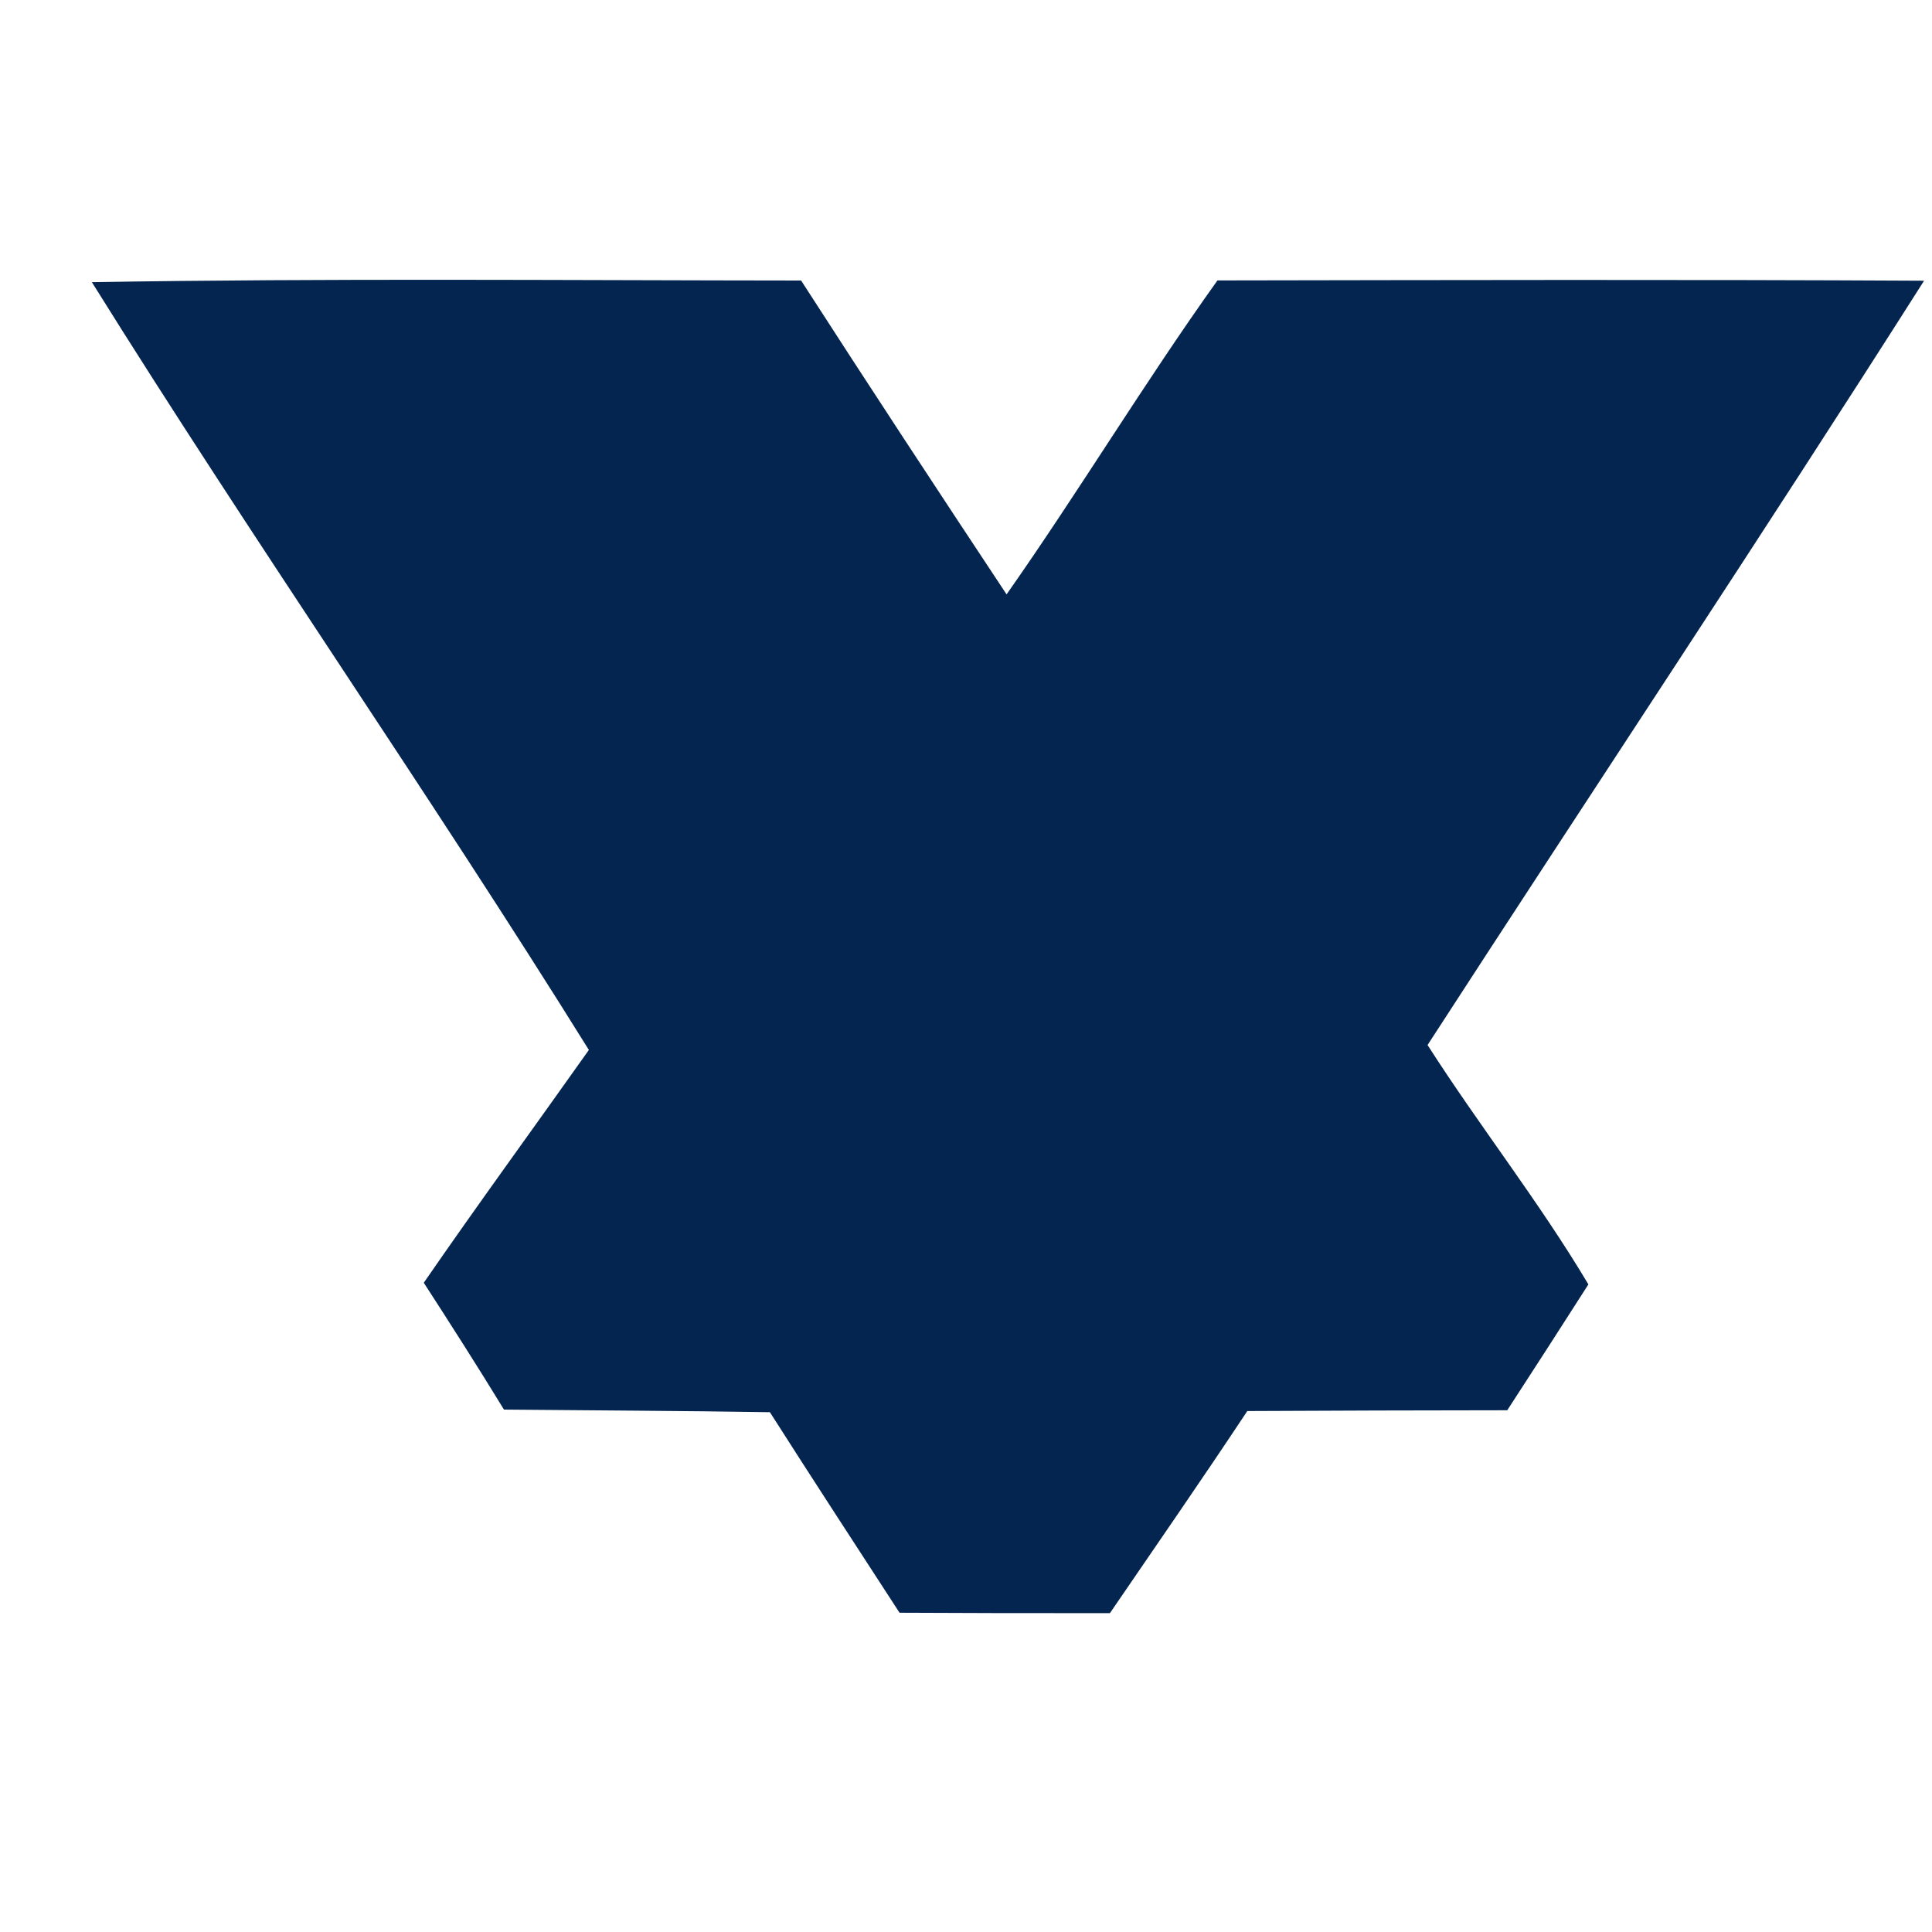 <?xml version="1.0" encoding="UTF-8"?> <svg xmlns="http://www.w3.org/2000/svg" width="200pt" height="200pt" viewBox="0 0 200 200"> <g id="#fdfefeff"> </g> <g id="#03254fff"> <path fill="#03254f" opacity="1.00" d=" M 9.51 29.21 C 33.98 28.80 58.45 29.02 82.93 29.04 C 89.94 39.92 97.05 50.74 104.20 61.53 C 111.70 50.85 118.44 39.65 126.03 29.03 C 150.42 28.99 174.80 28.93 199.18 29.06 C 182.31 55.60 164.88 81.79 147.78 108.18 C 153.15 116.57 159.33 124.40 164.43 132.96 C 161.65 137.31 158.85 141.65 156.03 145.99 C 147.06 146.00 138.09 146.02 129.12 146.07 C 124.46 153.10 119.66 160.03 114.90 166.99 C 107.64 167.00 100.38 166.99 93.12 166.95 C 88.63 160.04 84.13 153.14 79.70 146.19 C 70.52 146.04 61.35 146.01 52.17 145.92 C 49.47 141.50 46.68 137.13 43.87 132.79 C 49.46 124.68 55.27 116.73 60.96 108.69 C 44.28 81.90 26.21 55.99 9.51 29.21 Z"></path> </g> </svg> 